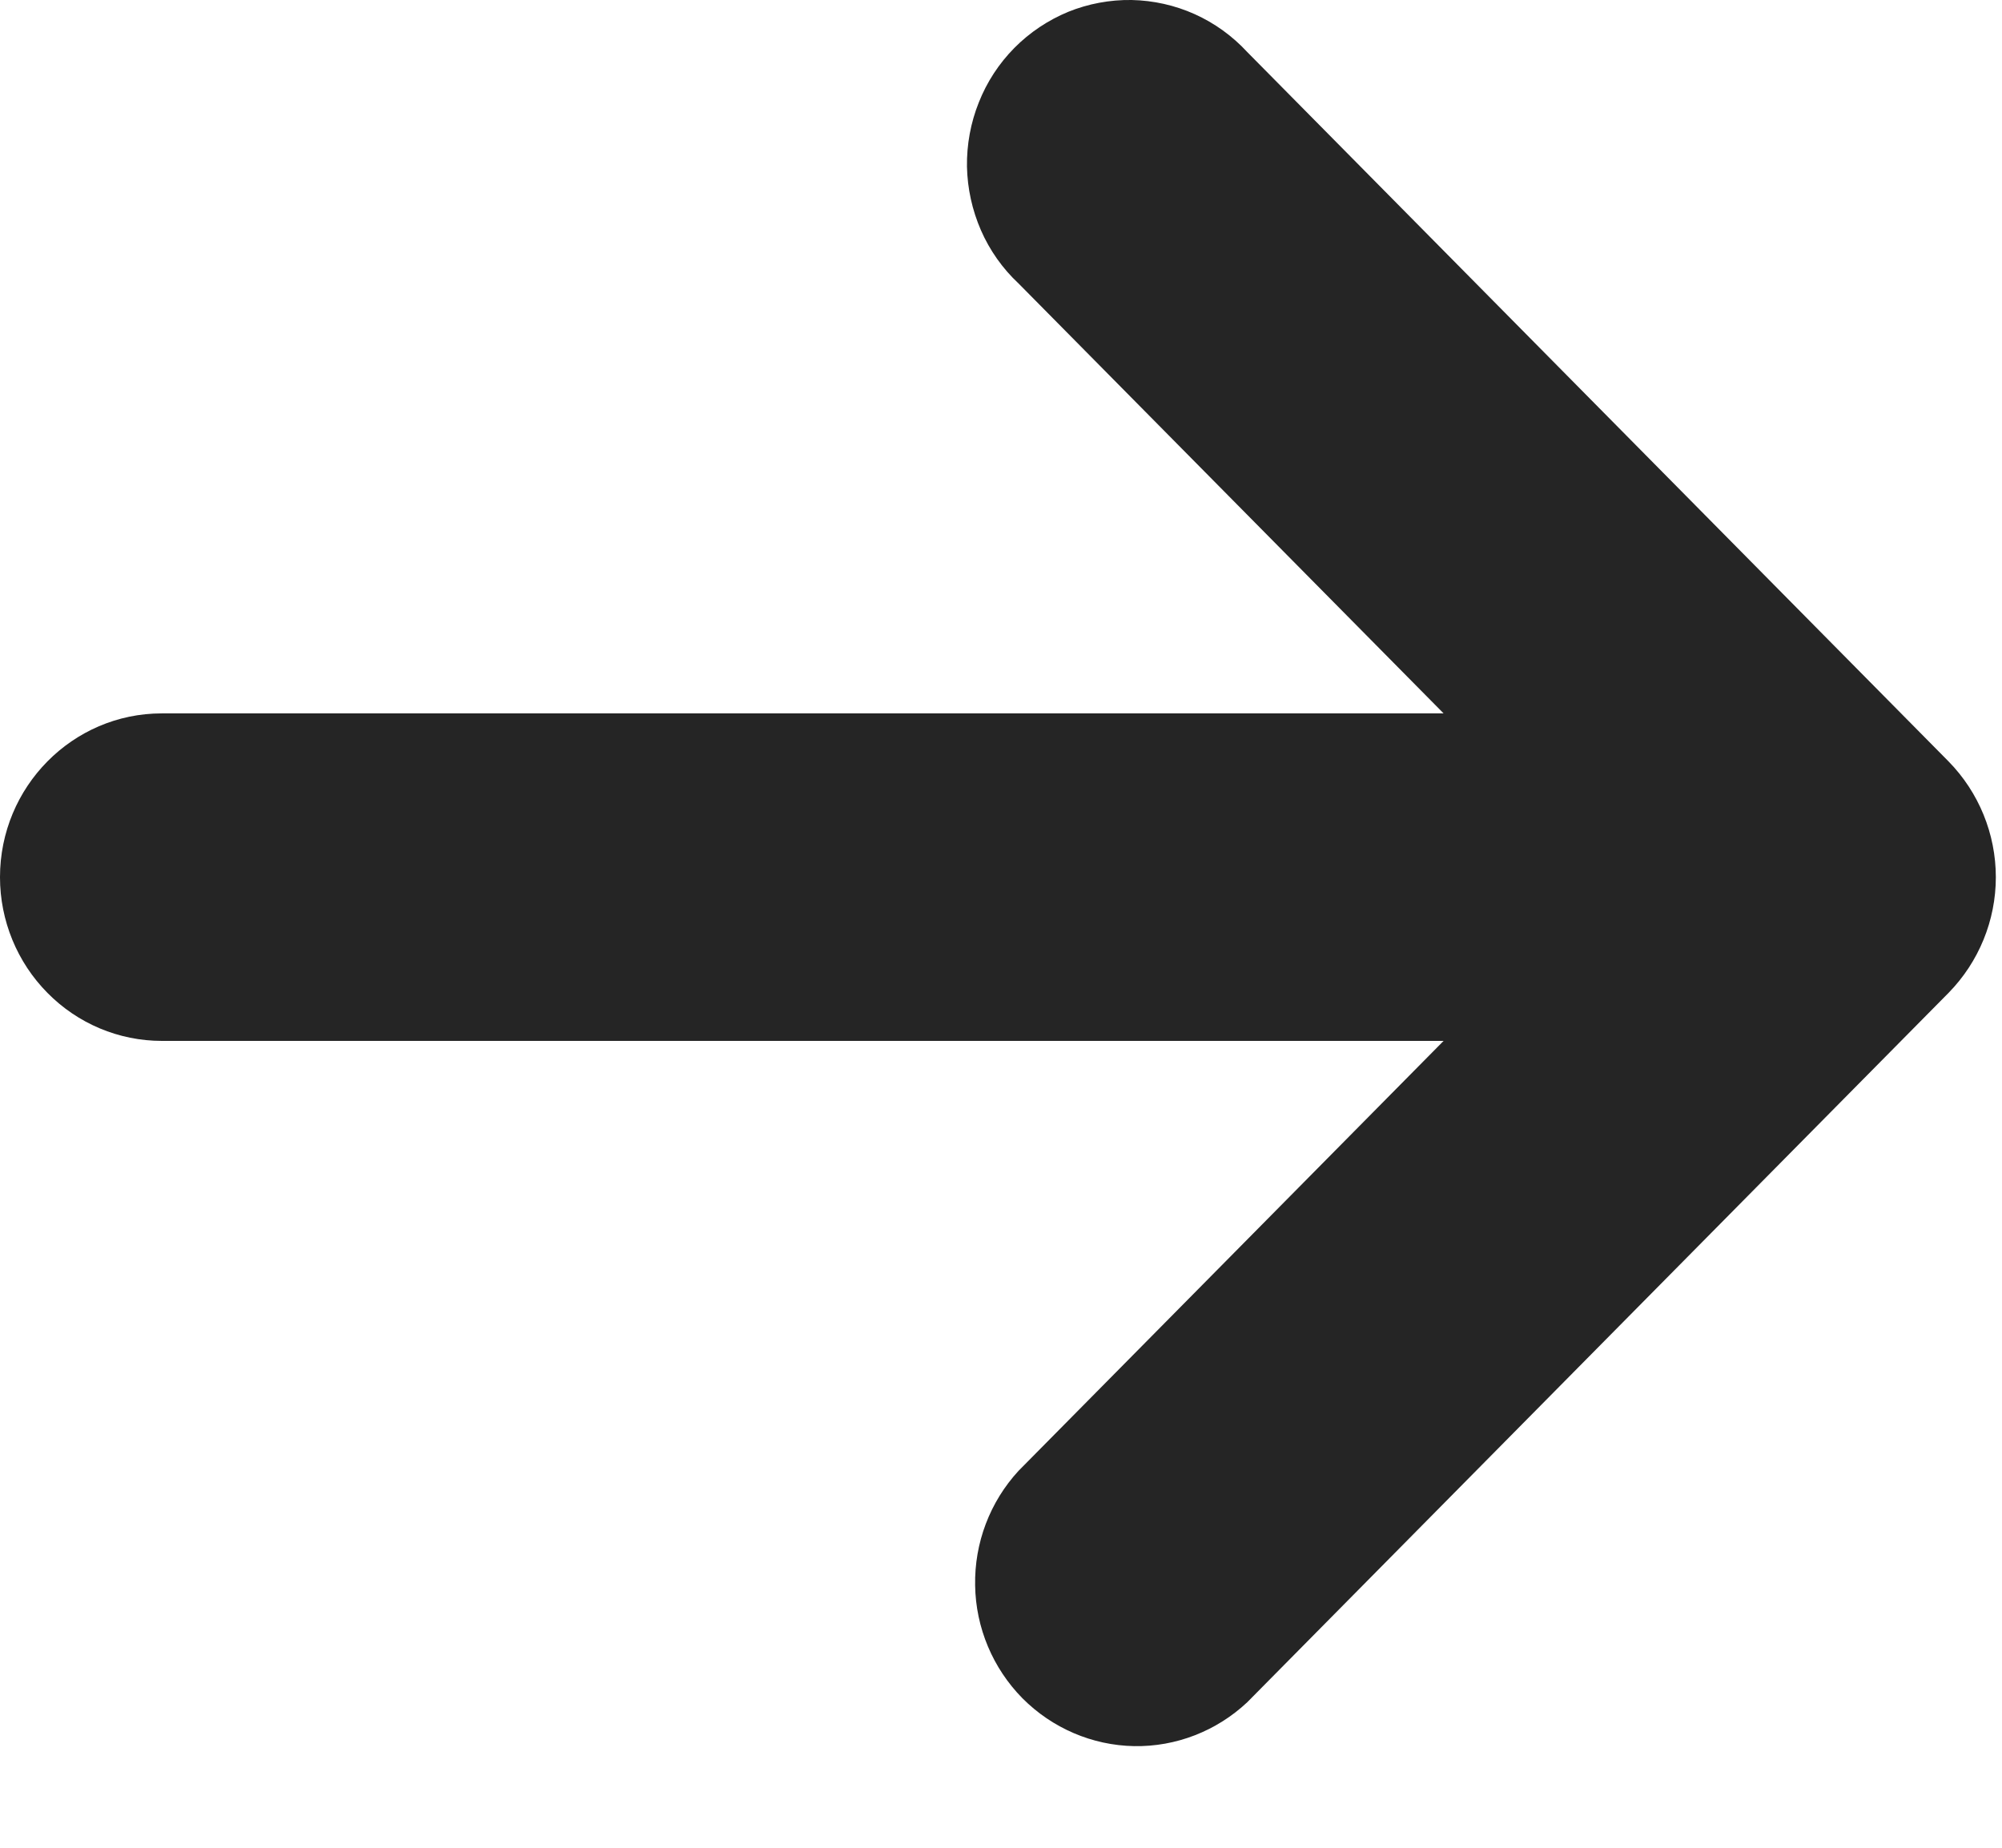 <?xml version="1.0" encoding="UTF-8"?> <svg xmlns="http://www.w3.org/2000/svg" width="13" height="12" viewBox="0 0 13 12" fill="none"><path d="M-3.77266e-05 5.697C-3.7739e-05 5.978 0.111 6.249 0.308 6.448C0.505 6.648 0.772 6.76 1.051 6.76L9.374 6.76L6.614 9.552C6.428 9.754 6.327 10.02 6.332 10.296C6.336 10.571 6.447 10.834 6.639 11.029C6.832 11.223 7.092 11.335 7.364 11.34C7.636 11.345 7.9 11.242 8.099 11.055L12.653 6.448C12.849 6.248 12.96 5.978 12.96 5.697C12.96 5.415 12.849 5.145 12.653 4.945L8.099 0.338C8.003 0.234 7.887 0.15 7.758 0.092C7.629 0.034 7.49 0.003 7.348 0C7.207 -0.002 7.067 0.024 6.936 0.077C6.806 0.131 6.687 0.21 6.587 0.311C6.487 0.412 6.408 0.533 6.356 0.665C6.303 0.797 6.277 0.939 6.279 1.082C6.282 1.225 6.313 1.365 6.37 1.496C6.427 1.626 6.51 1.744 6.614 1.841L9.374 4.633L1.051 4.633C0.471 4.633 -3.7701e-05 5.11 -3.77266e-05 5.697Z" fill="#252525"></path></svg> 